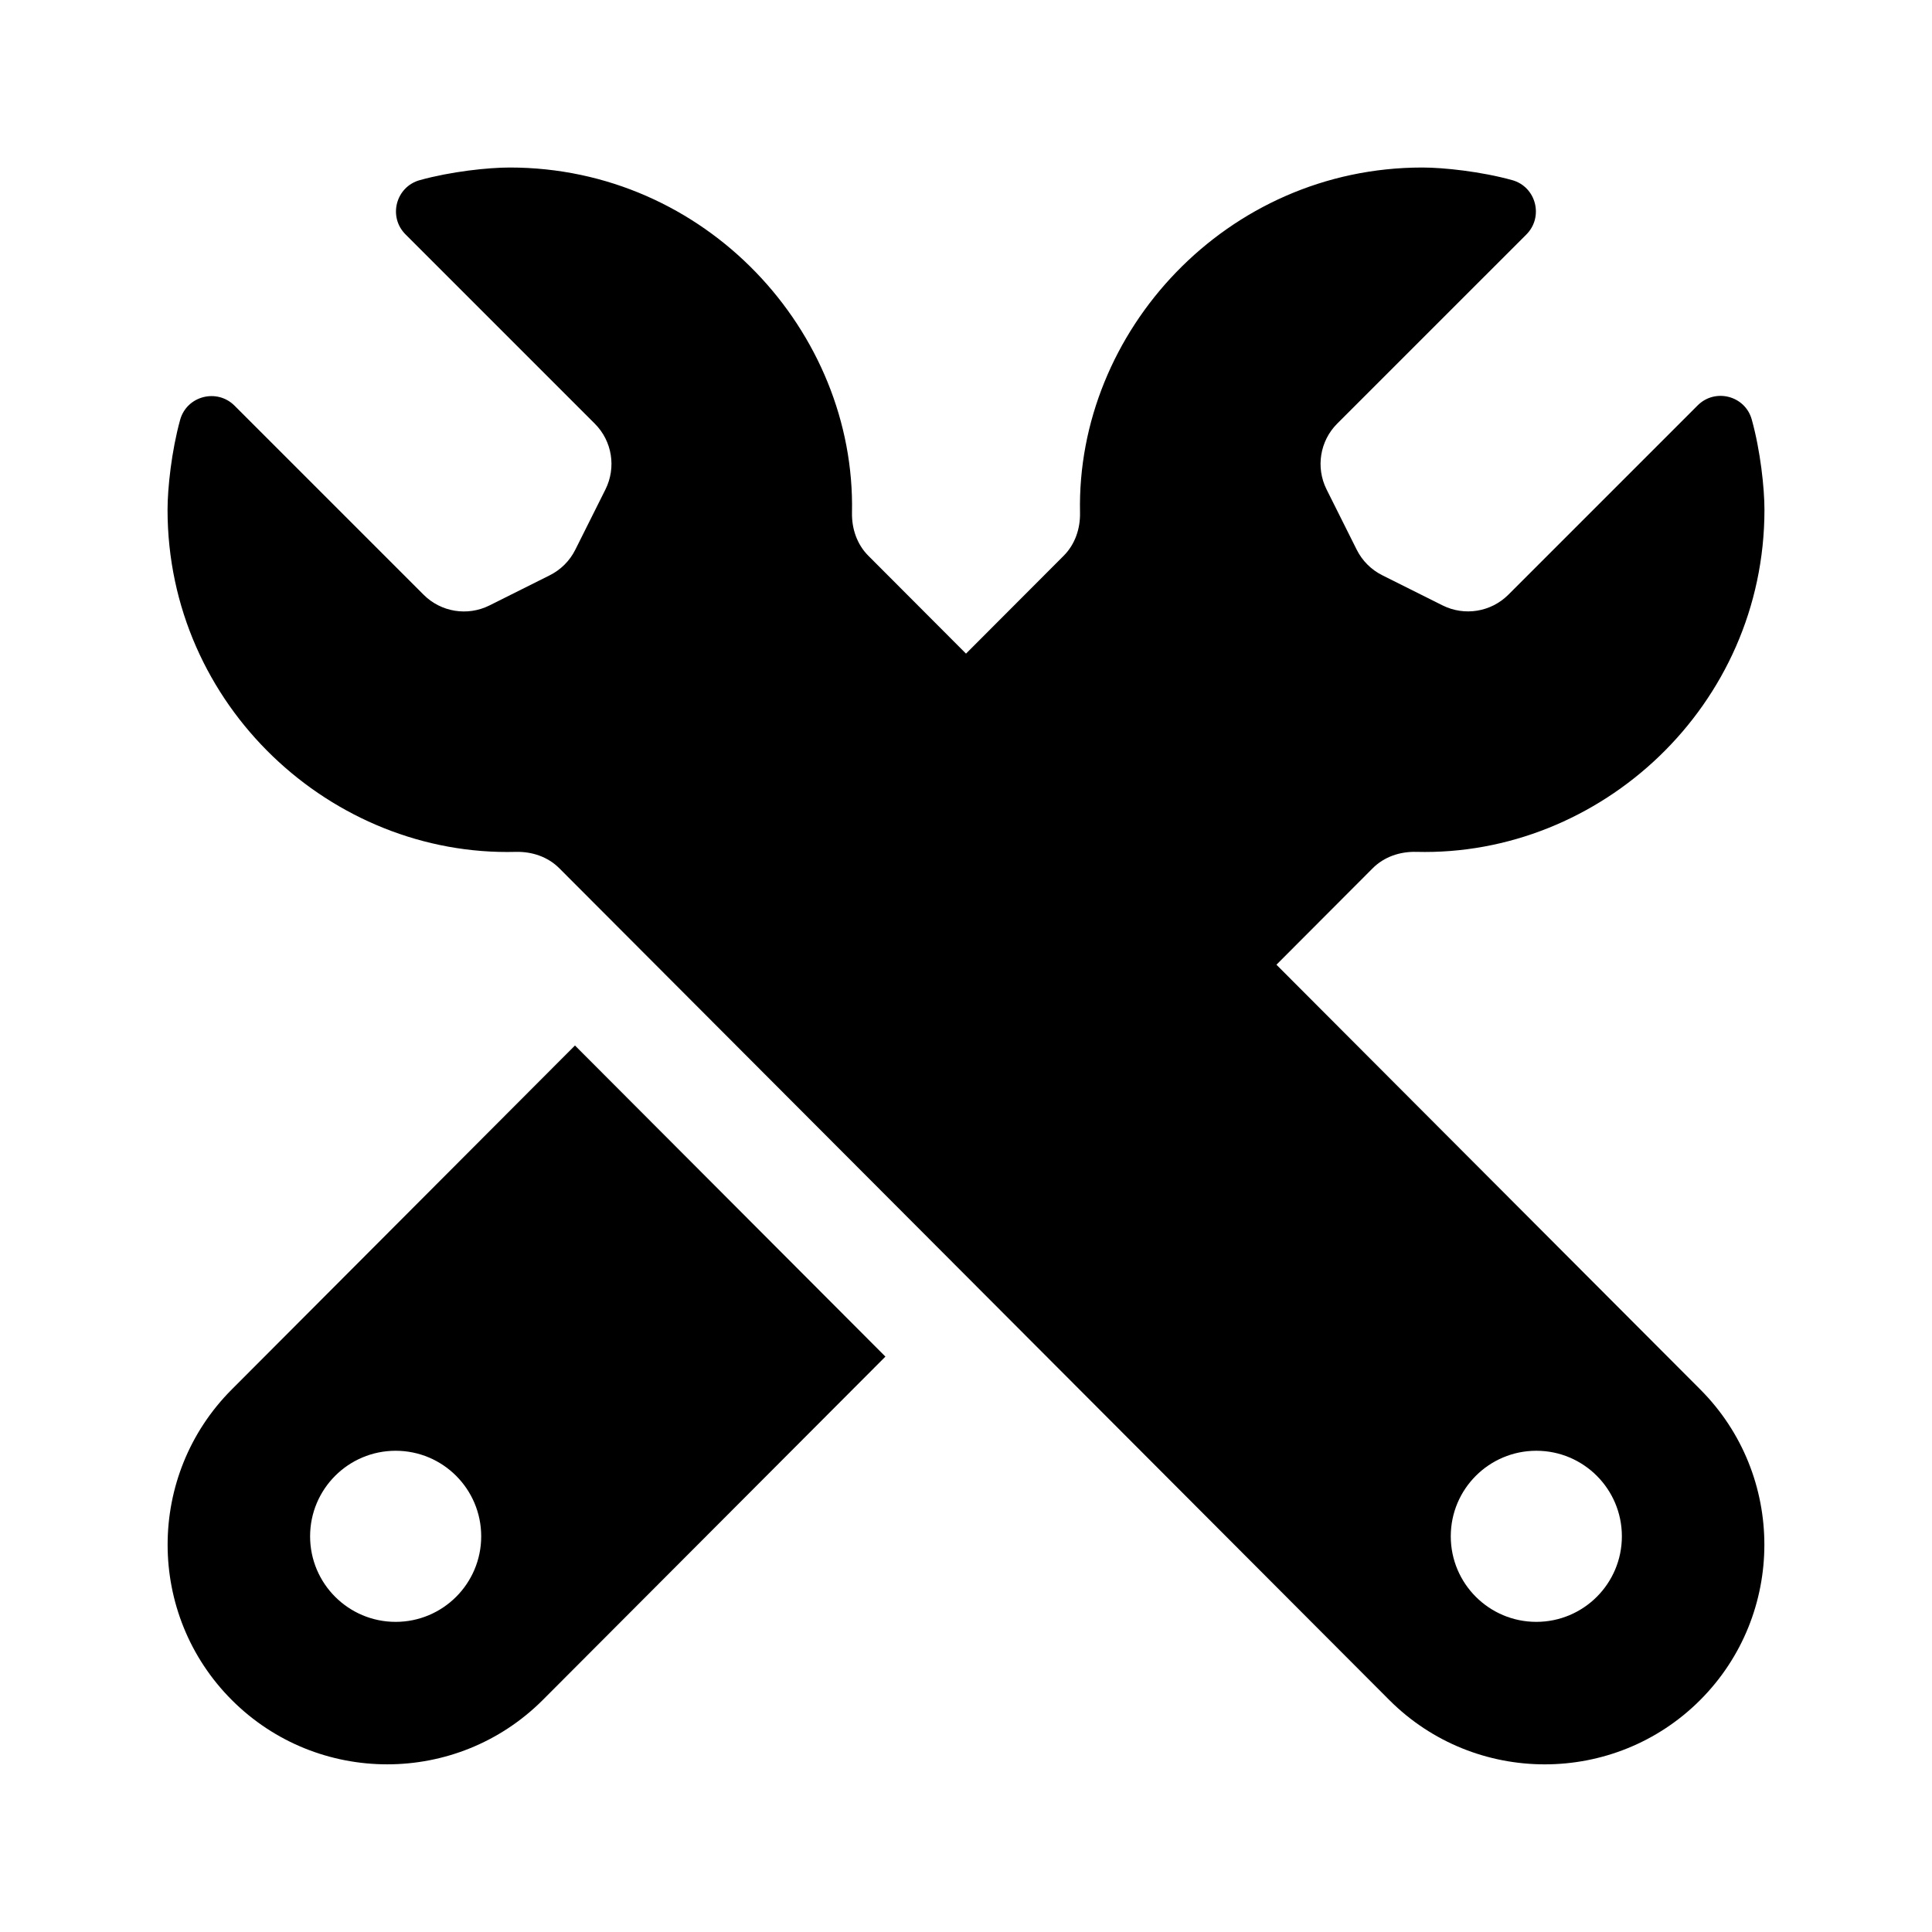 <?xml version="1.0" encoding="UTF-8"?>
<!-- Uploaded to: ICON Repo, www.iconrepo.com, Generator: ICON Repo Mixer Tools -->
<svg fill="#000000" width="800px" height="800px" version="1.1" viewBox="144 144 512 512" xmlns="http://www.w3.org/2000/svg">
 <g>
  <path d="m205.45 512.19c-22.703 22.707-22.703 59.645 0 82.352 22.691 22.691 59.621 22.711 82.367-0.004l90.828-91.023-82.273-82.449zm43.402 61.621c-12.52 0-22.672-10.152-22.672-22.672s10.152-22.672 22.672-22.672 22.672 10.152 22.672 22.672-10.152 22.672-22.672 22.672z"/>
  <path d="m482.27 399.66 25.504-25.559c3.039-3.047 7.238-4.457 11.539-4.348 48.742 1.285 92.285-38.66 92.285-90.672 0-5.723-1.062-15.637-3.367-23.914-1.758-6.316-9.699-8.367-14.332-3.734l-50.168 50.168c-4.602 4.602-11.629 5.738-17.445 2.832l-15.98-7.992c-2.926-1.461-5.297-3.836-6.762-6.762l-7.992-15.98c-2.906-5.82-1.77-12.848 2.832-17.445l50.105-50.098c4.664-4.664 2.609-12.664-3.754-14.426-8.254-2.277-18.109-3.336-23.82-3.336-51.883 0-91.703 43.445-90.699 91.441 0.09 4.266-1.316 8.422-4.328 11.445l-25.887 25.938-25.887-25.941c-3.012-3.023-4.418-7.18-4.328-11.445 0.996-47.953-38.77-91.438-90.699-91.438-5.703 0-15.566 1.055-23.824 3.34-6.363 1.758-8.469 9.715-3.797 14.383l50.164 50.164c4.602 4.602 5.723 11.613 2.816 17.434l-7.992 15.98c-1.461 2.926-3.836 5.297-6.762 6.762l-15.98 7.992c-5.82 2.906-12.848 1.77-17.445-2.832l-50.105-50.105c-4.664-4.664-12.664-2.606-14.426 3.754-2.281 8.246-3.336 18.113-3.336 23.816 0 52.004 43.535 91.961 92.289 90.676 4.301-0.109 8.5 1.301 11.539 4.348l219.97 220.44c22.703 22.703 59.656 22.703 82.352 0 22.691-22.703 22.703-59.637 0.016-82.348zm68.871 174.15c-12.52 0-22.672-10.152-22.672-22.672s10.152-22.672 22.672-22.672 22.672 10.152 22.672 22.672-10.152 22.672-22.672 22.672z"/>
 </g>
</svg>